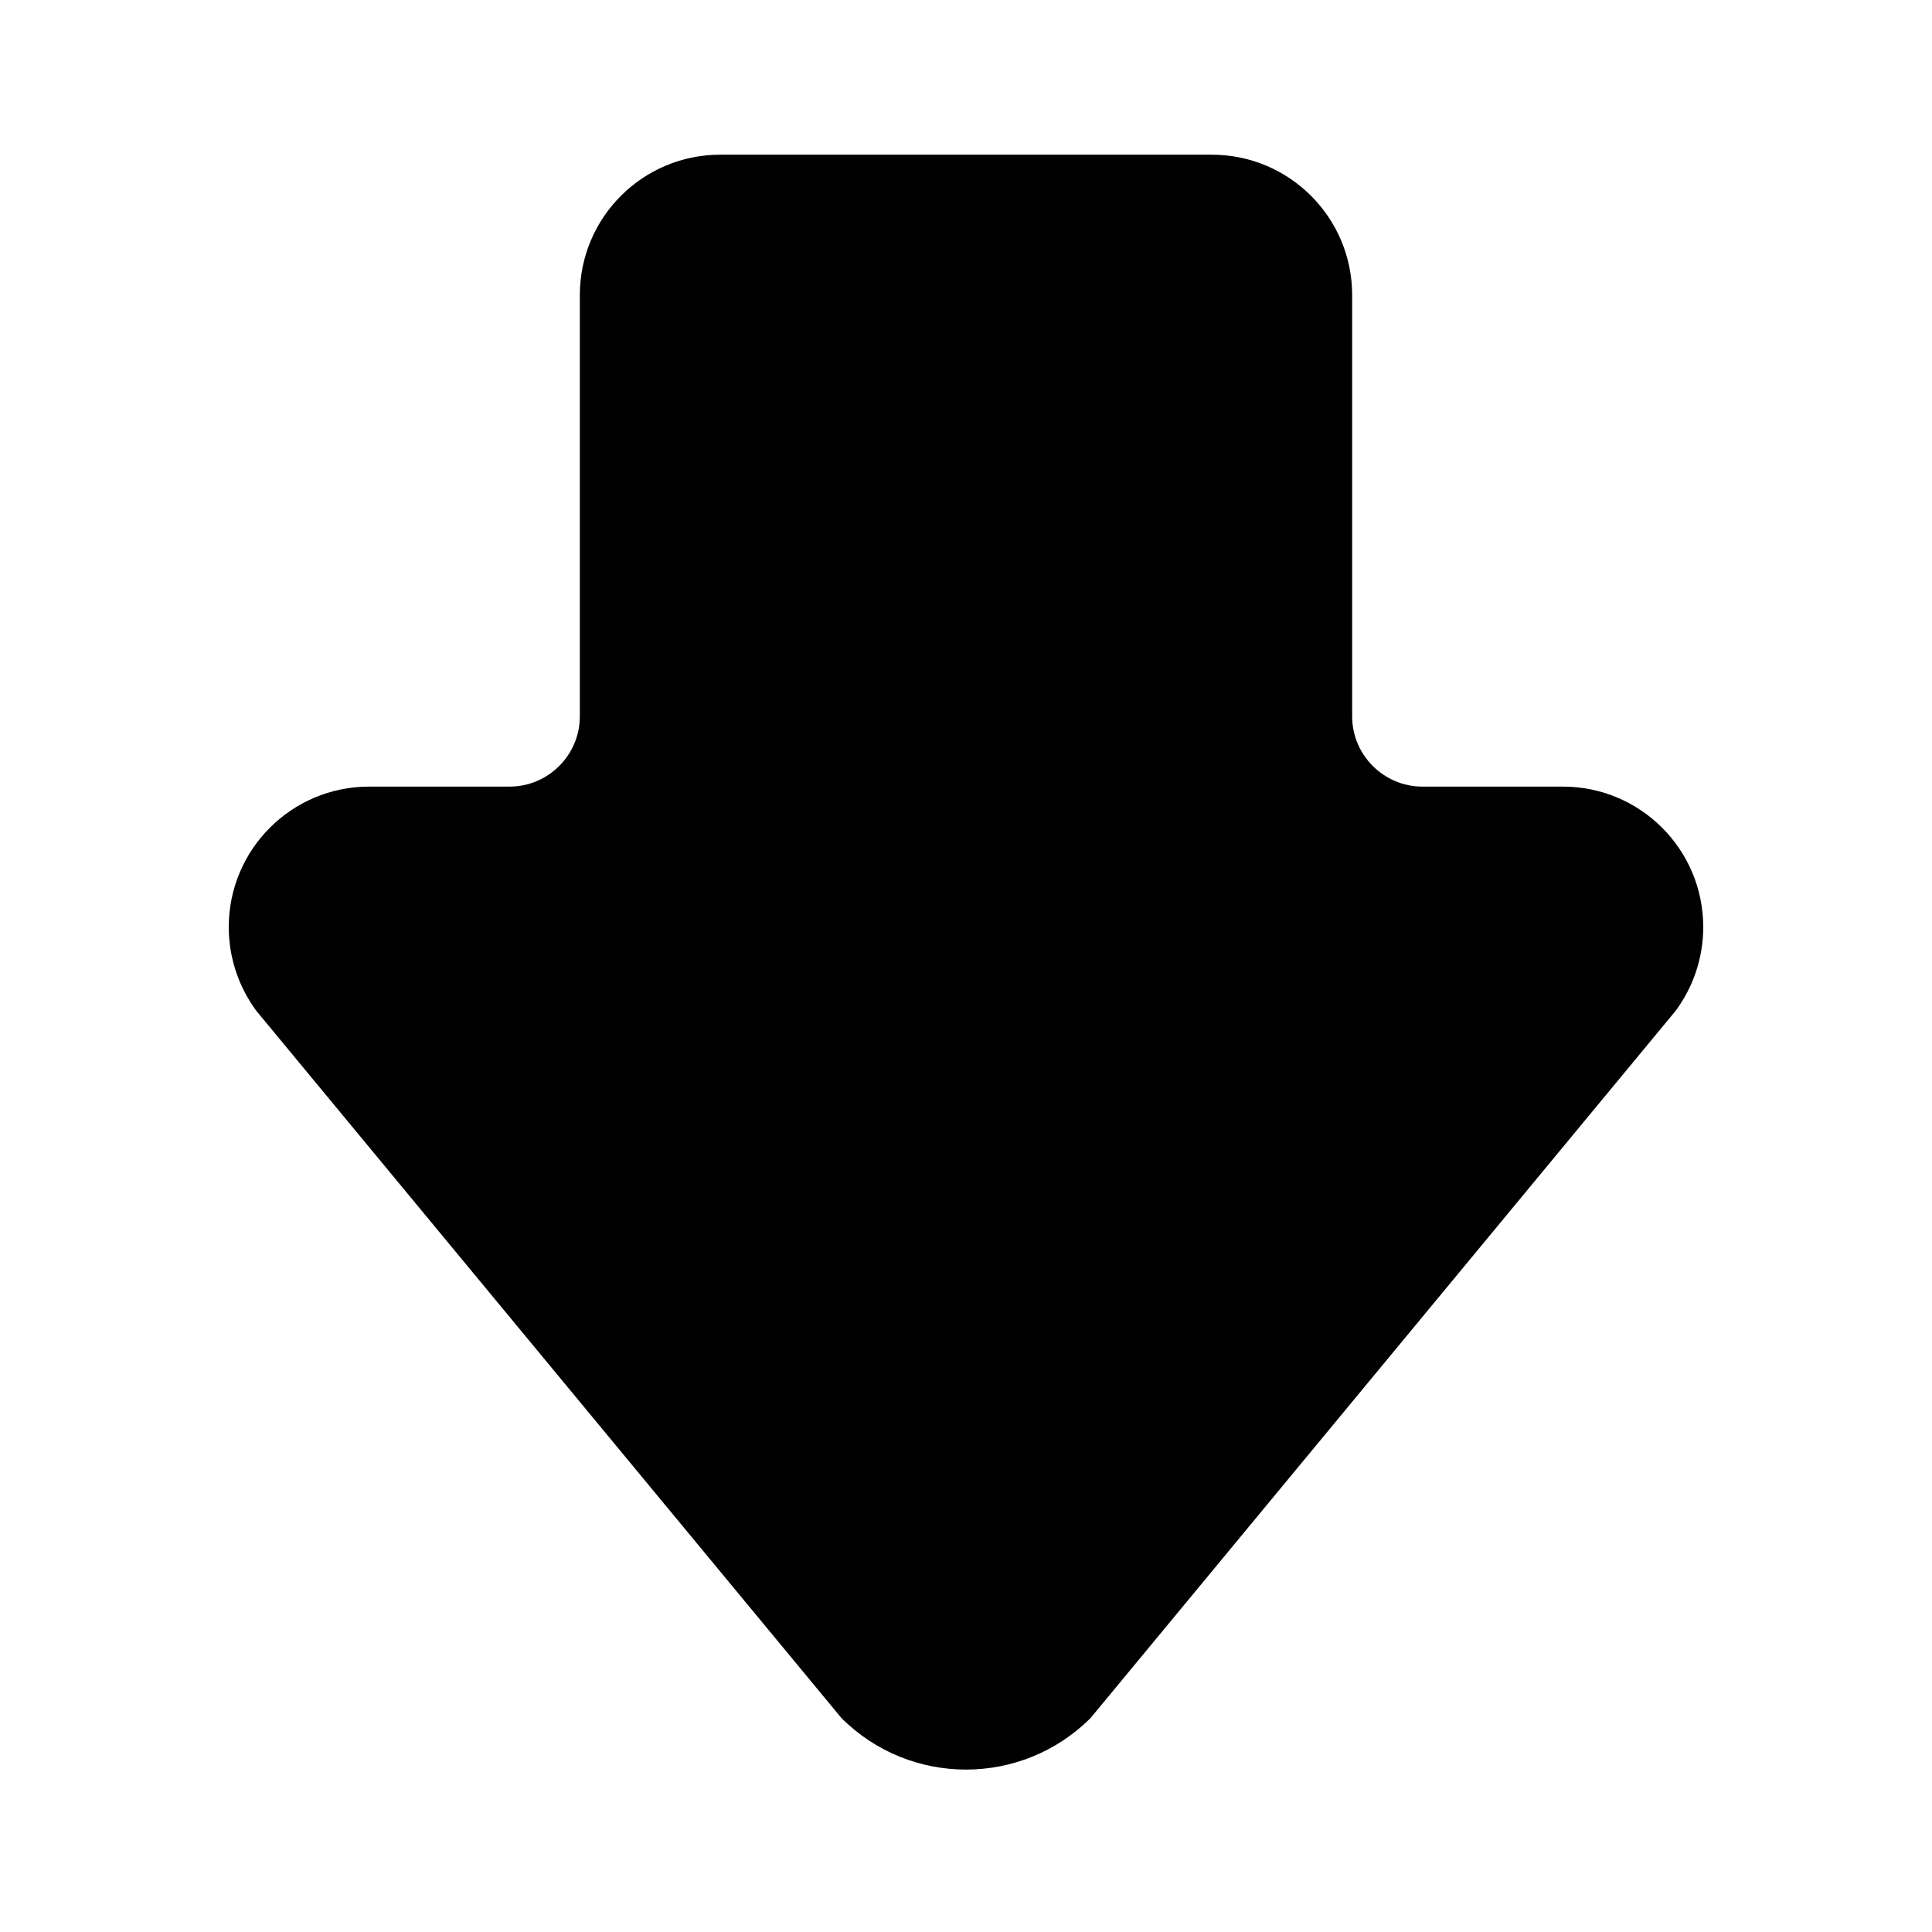 <?xml version="1.0" ?><!DOCTYPE svg  PUBLIC '-//W3C//DTD SVG 1.1//EN'  'http://www.w3.org/Graphics/SVG/1.1/DTD/svg11.dtd'><svg enable-background="new 0 0 500 500" height="500px" id="Layer_1" version="1.1" viewBox="0 0 500 500" width="500px" xml:space="preserve" xmlns="http://www.w3.org/2000/svg" xmlns:xlink="http://www.w3.org/1999/xlink"><path clip-rule="evenodd" d="M433.704,261.537c4.456-6.087,7.092-13.541,7.092-21.623  c0-20.079-16.266-36.343-36.344-36.343h-36.341c-9.991,0-18.173-8.171-18.173-18.17V76.375c0-20.079-16.262-36.342-36.341-36.342  H186.4c-20.079,0-36.34,16.264-36.34,36.342v109.025c0,10-8.181,18.17-18.172,18.17H95.547c-20.079,0-36.342,16.264-36.342,36.343  c0,8.083,2.635,15.536,7.08,21.623L217.747,444.61c17.807,17.81,46.695,17.81,64.505,0L433.704,261.537z" fill="#010101" fill-rule="evenodd"/></svg>